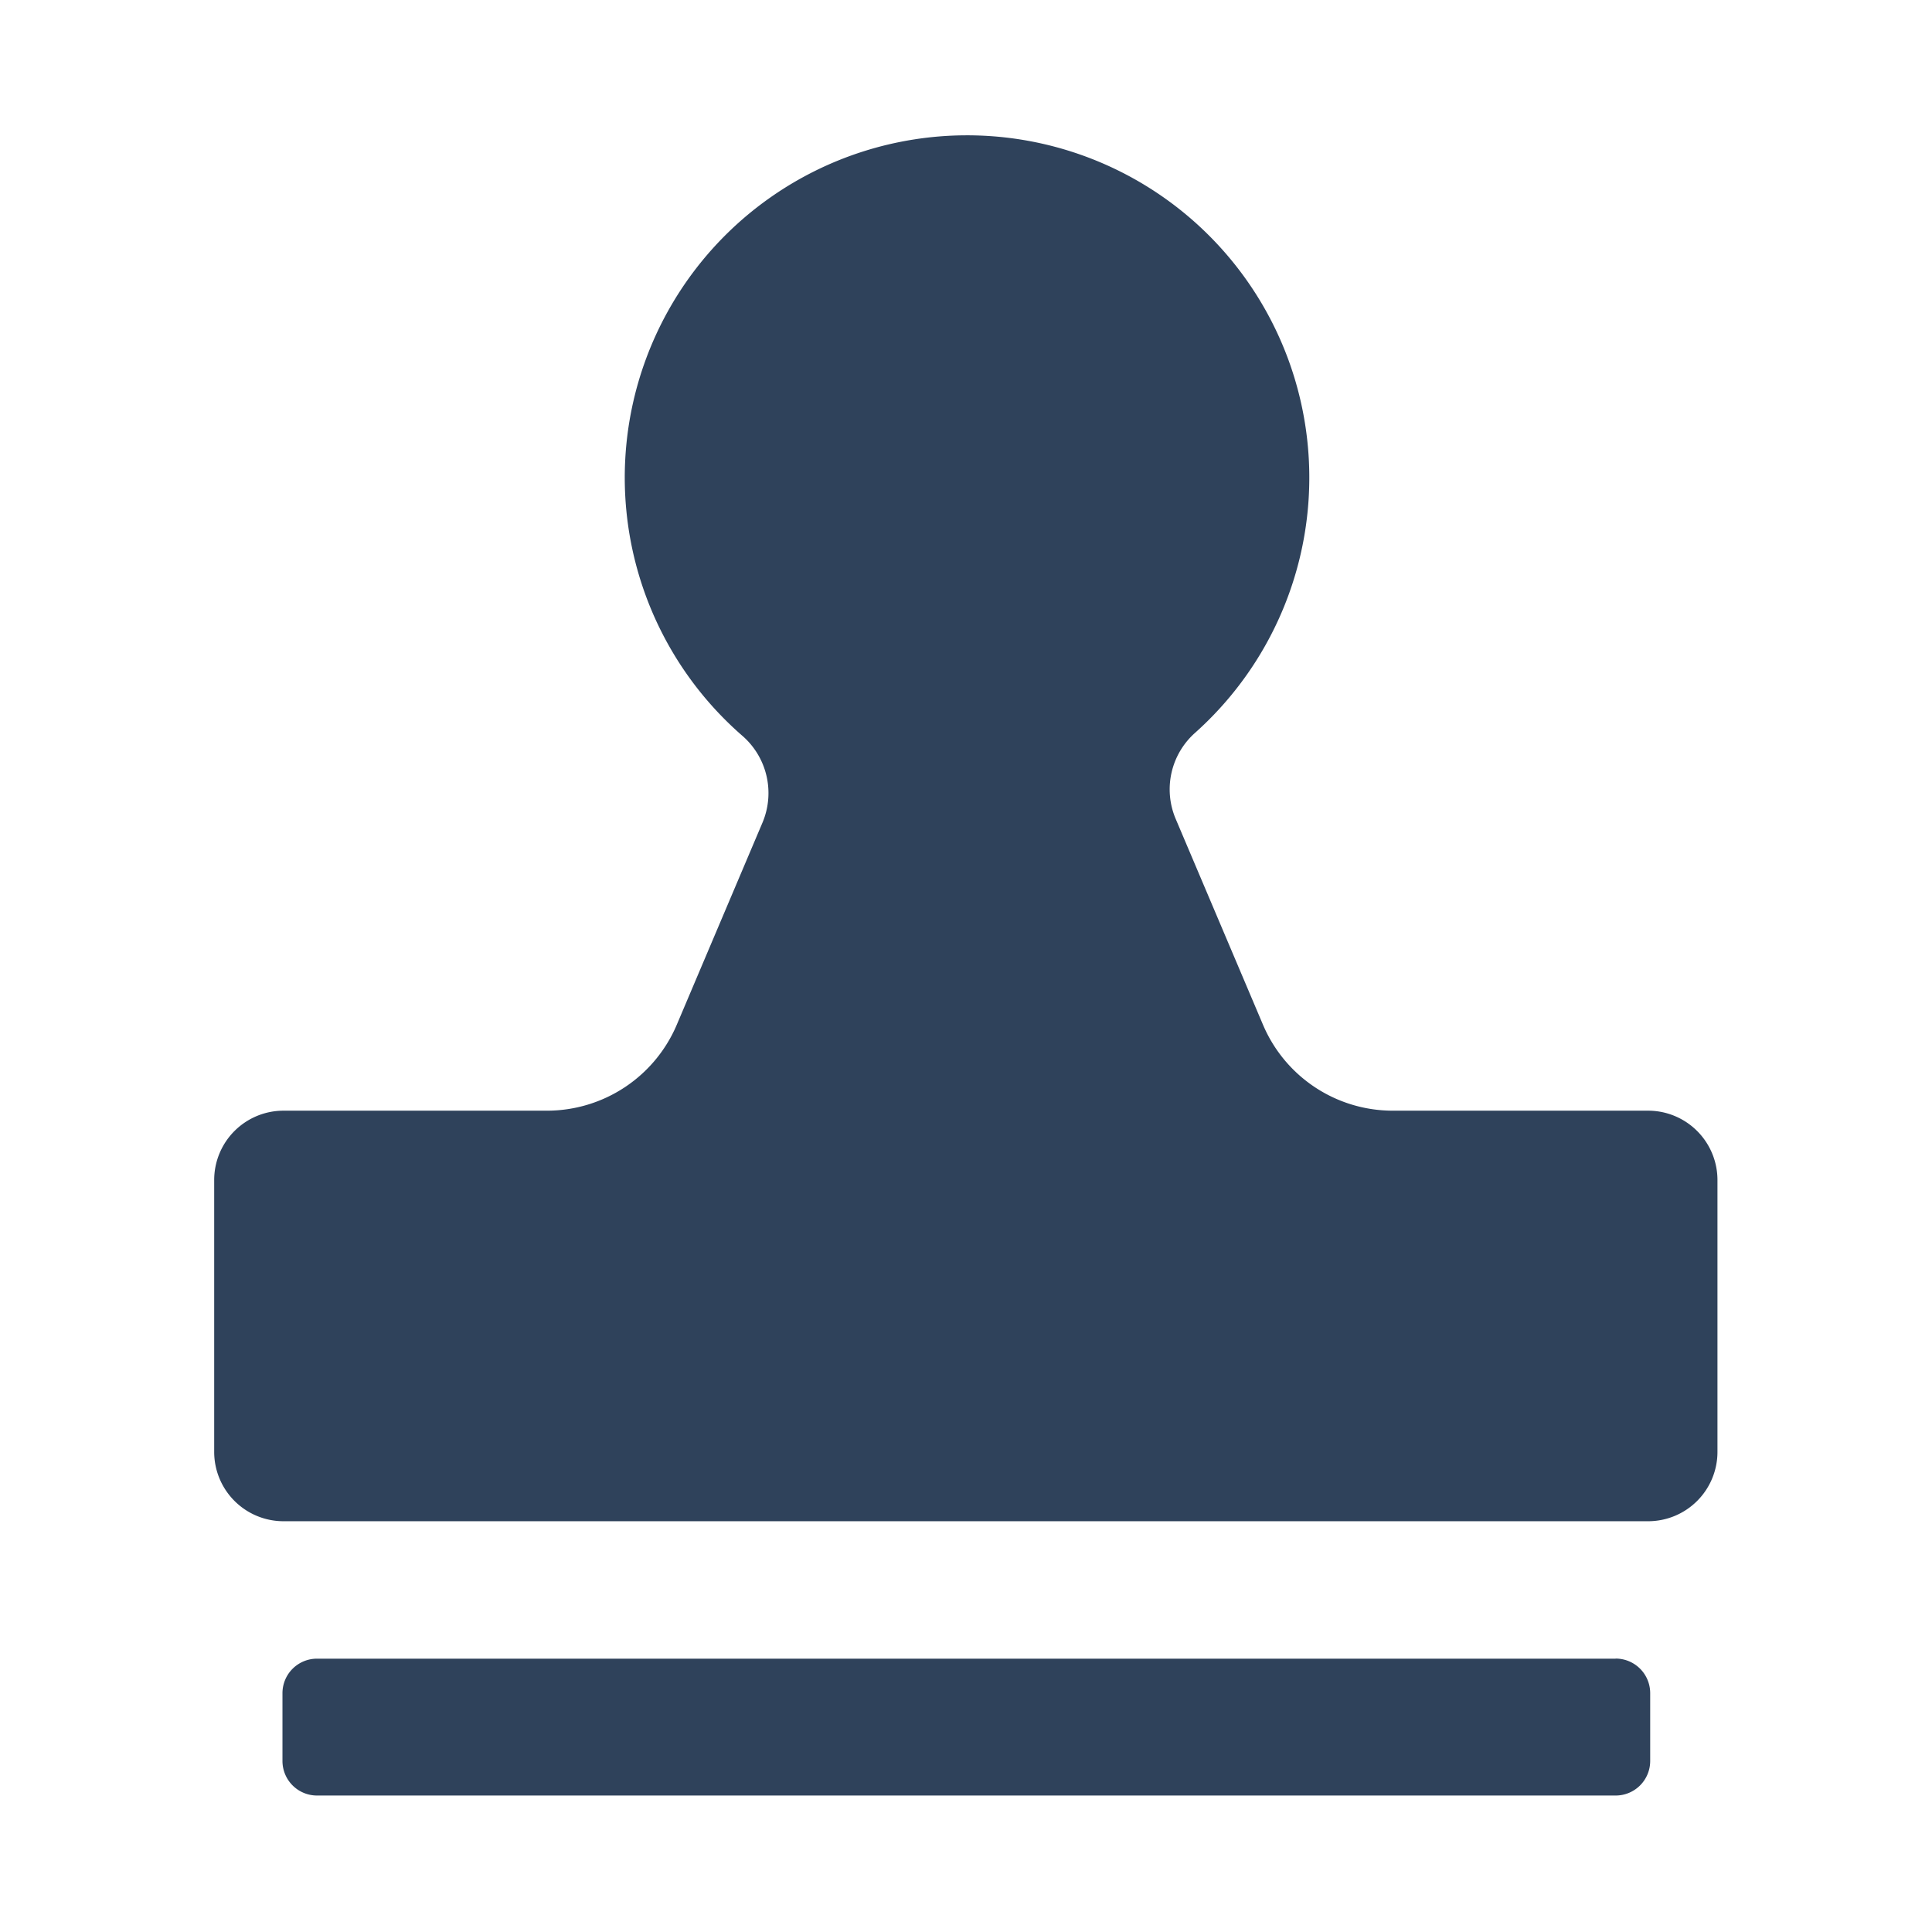 <svg xmlns="http://www.w3.org/2000/svg" width="44" height="44" viewBox="0 0 44 44">
  <defs>
    <style>
      .cls-1 {
        fill: #2f425b;
        fill-rule: evenodd;
      }
    </style>
  </defs>
  <path id="par_icon04" class="cls-1" d="M633.66,579.435h-5.816a3.211,3.211,0,0,1-2.956-1.959l-1.99-4.692a1.722,1.722,0,0,1,.447-1.957,7.795,7.795,0,1,0-10.325.06,1.729,1.729,0,0,1,.473,1.981l-1.954,4.608a3.213,3.213,0,0,1-2.957,1.959h-6a1.579,1.579,0,0,0-1.579,1.58v6.19a1.579,1.579,0,0,0,1.579,1.58H633.66a1.579,1.579,0,0,0,1.579-1.58v-6.19a1.58,1.58,0,0,0-1.579-1.58h0Zm-0.74,12.48H603.344a0.786,0.786,0,0,0-.786.787v1.542a0.787,0.787,0,0,0,.786.788H632.92a0.787,0.787,0,0,0,.787-0.788V592.7a0.787,0.787,0,0,0-.787-0.787h0Zm0,0" transform="translate(-596.125 -554.14)"/>
</svg>
